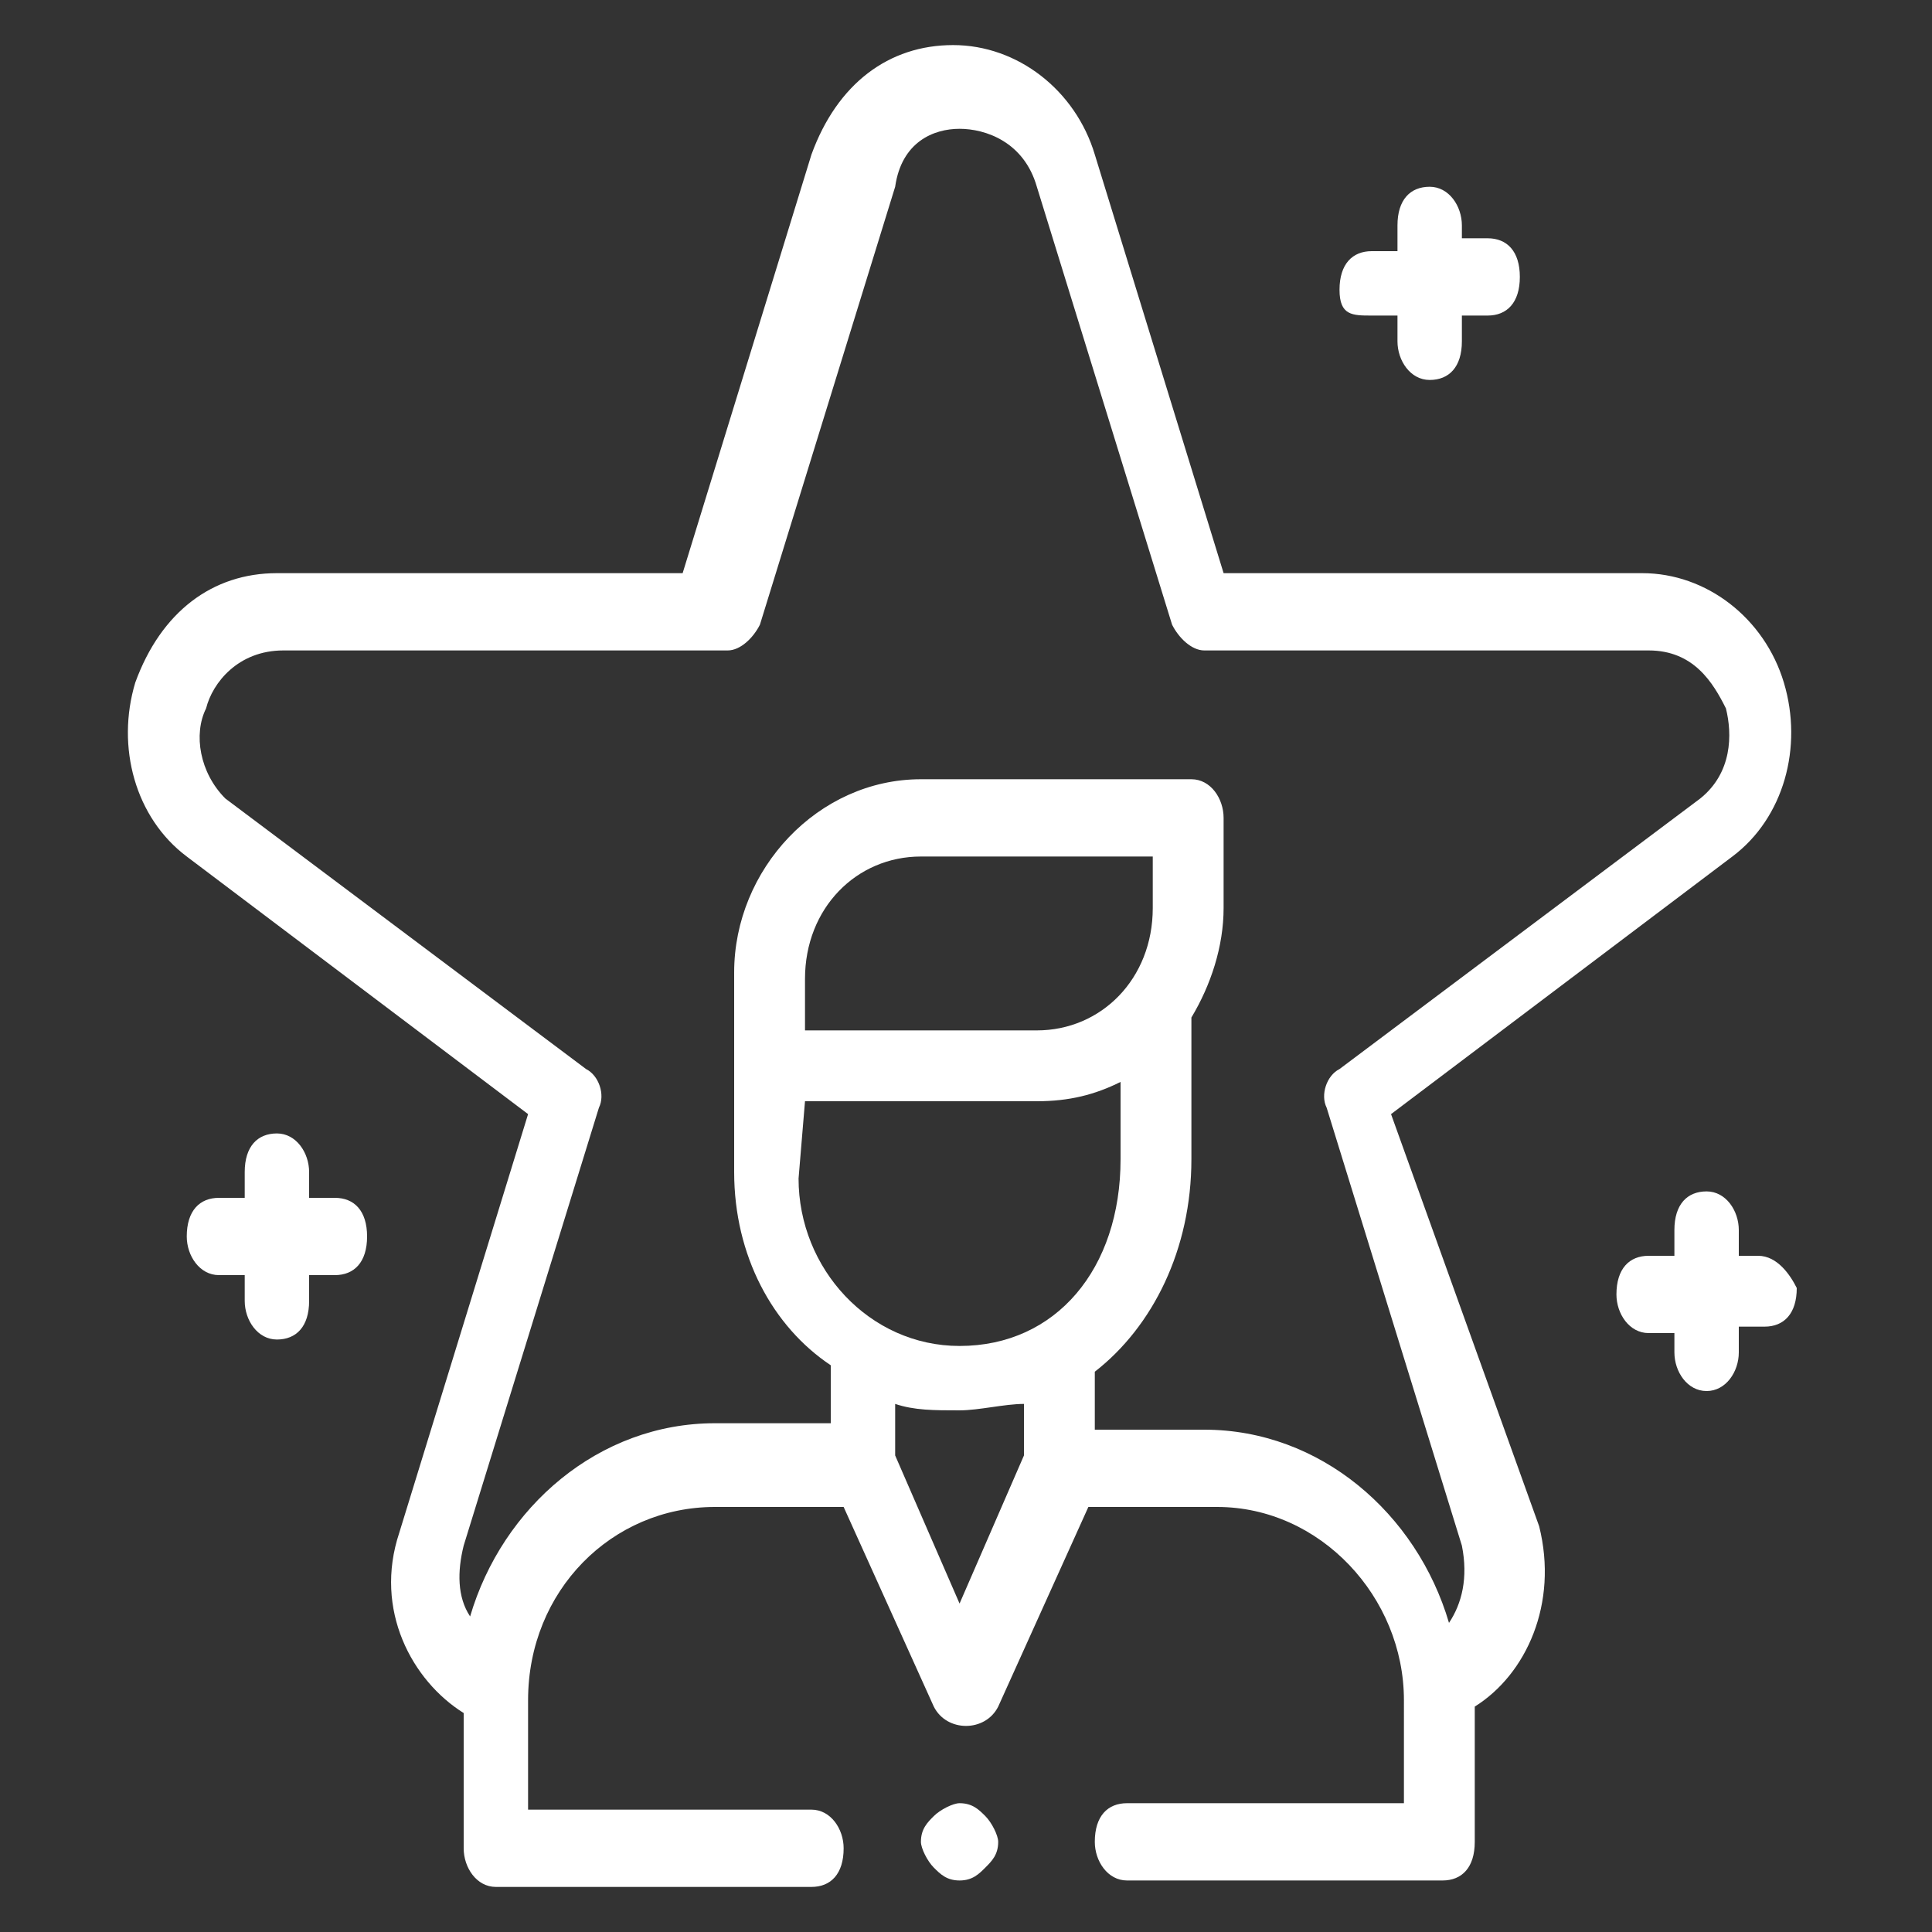 <?xml version="1.0" encoding="utf-8"?>
<!-- Generator: Adobe Illustrator 24.0.2, SVG Export Plug-In . SVG Version: 6.00 Build 0)  -->
<svg version="1.1" id="Capa_1" xmlns="http://www.w3.org/2000/svg" xmlns:xlink="http://www.w3.org/1999/xlink" x="0px" y="0px"
	 viewBox="0 0 30 30" style="enable-background:new 0 0 30 30;" xml:space="preserve">
<rect x="0" y="0" width="30" height="30" fill="#333333" stroke="none"/>
<style type="text/css">
	.st0{fill:#FFFFFF;}
</style>
<path class="st0" d="M21.3,4.9h0.4v0.4c0,0.3,0.2,0.6,0.5,0.6c0.3,0,0.5-0.2,0.5-0.6V4.9h0.4c0.3,0,0.5-0.2,0.5-0.6
	s-0.2-0.6-0.5-0.6h-0.4V3.5c0-0.3-0.2-0.6-0.5-0.6c-0.3,0-0.5,0.2-0.5,0.6v0.4h-0.4c-0.3,0-0.5,0.2-0.5,0.6S21,4.9,21.3,4.9z"/>
<path class="st0" d="M5.2,18.6H4.8v-0.4c0-0.3-0.2-0.6-0.5-0.6c-0.3,0-0.5,0.2-0.5,0.6v0.4H3.4c-0.3,0-0.5,0.2-0.5,0.6
	c0,0.3,0.2,0.6,0.5,0.6h0.4v0.4c0,0.3,0.2,0.6,0.5,0.6c0.3,0,0.5-0.2,0.5-0.6v-0.4h0.4c0.3,0,0.5-0.2,0.5-0.6
	C5.7,18.8,5.5,18.6,5.2,18.6z"/>
<path class="st0" d="M27.3,19.5H27v-0.4c0-0.3-0.2-0.6-0.5-0.6s-0.5,0.2-0.5,0.6v0.4h-0.4c-0.3,0-0.5,0.2-0.5,0.6
	c0,0.3,0.2,0.6,0.5,0.6h0.4V21c0,0.3,0.2,0.6,0.5,0.6S27,21.3,27,21v-0.4h0.4c0.3,0,0.5-0.2,0.5-0.6C27.8,19.8,27.6,19.5,27.3,19.5z
	"/>
<path class="st0" d="M21.6,17.3l5.3-4c0.8-0.6,1.1-1.7,0.8-2.7c-0.3-1-1.2-1.7-2.2-1.7h-6.5l-2-6.5c-0.3-1-1.2-1.7-2.2-1.7
	s-1.8,0.6-2.2,1.7l-2,6.5H4.3c-1,0-1.8,0.6-2.2,1.7c-0.3,1,0,2.1,0.8,2.7l5.3,4l-2,6.5c-0.4,1.2,0.2,2.3,1,2.8v2.1
	c0,0.3,0.2,0.6,0.5,0.6h4.9c0.3,0,0.5-0.2,0.5-0.6c0-0.3-0.2-0.6-0.5-0.6H8.2v-1.7c0-1.7,1.3-3,2.9-3h2l1.4,3.1
	c0.1,0.2,0.3,0.3,0.5,0.3c0.2,0,0.4-0.1,0.5-0.3l1.4-3.1h2c1.6,0,2.9,1.4,2.9,3V28h-4.3c-0.3,0-0.5,0.2-0.5,0.6
	c0,0.3,0.2,0.6,0.5,0.6h4.9c0.3,0,0.5-0.2,0.5-0.6v-2.1c0.8-0.5,1.3-1.6,1-2.8L21.6,17.3z M12.5,17.1h3.6c0.5,0,0.9-0.1,1.3-0.3V18
	c0,1.7-1,2.9-2.5,2.9c-1.4,0-2.5-1.2-2.5-2.6L12.5,17.1z M17.9,14.1c0,1.1-0.8,1.9-1.8,1.9h-3.6v-0.8c0-1.1,0.8-1.9,1.8-1.9h3.6
	V14.1z M14.9,24.9l-1-2.3v-0.8c0.3,0.1,0.6,0.1,1,0.1c0.3,0,0.7-0.1,1-0.1v0.8L14.9,24.9z M22.5,25.2c-0.5-1.7-2-3-3.8-3H17v-0.9
	c0.9-0.7,1.5-1.9,1.5-3.3v-2.2c0.3-0.5,0.5-1.1,0.5-1.7v-1.4c0-0.3-0.2-0.6-0.5-0.6h-4.2c-1.6,0-2.9,1.4-2.9,3v3.1
	c0,1.3,0.6,2.4,1.5,3v0.9h-1.8c-1.8,0-3.3,1.3-3.8,3c-0.2-0.3-0.2-0.7-0.1-1.1l2.1-6.8c0.1-0.2,0-0.5-0.2-0.6l-5.6-4.2
	C3.1,12,3,11.4,3.2,11c0.1-0.4,0.5-0.9,1.2-0.9h6.9c0.2,0,0.4-0.2,0.5-0.4l2.1-6.8C14,2.2,14.5,2,14.9,2c0.4,0,1,0.2,1.2,0.9
	l2.1,6.8c0.1,0.2,0.3,0.4,0.5,0.4h6.9c0.7,0,1,0.5,1.2,0.9c0.1,0.4,0.1,1-0.4,1.4l-5.6,4.2c-0.2,0.1-0.3,0.4-0.2,0.6l2.1,6.8
	C22.8,24.5,22.7,24.9,22.5,25.2z"/>
<path class="st0" d="M14.9,28c-0.1,0-0.3,0.1-0.4,0.2c-0.1,0.1-0.2,0.2-0.2,0.4c0,0.1,0.1,0.3,0.2,0.4s0.2,0.2,0.4,0.2
	s0.3-0.1,0.4-0.2c0.1-0.1,0.2-0.2,0.2-0.4c0-0.1-0.1-0.3-0.2-0.4C15.2,28.1,15.1,28,14.9,28z"/>
</svg>
